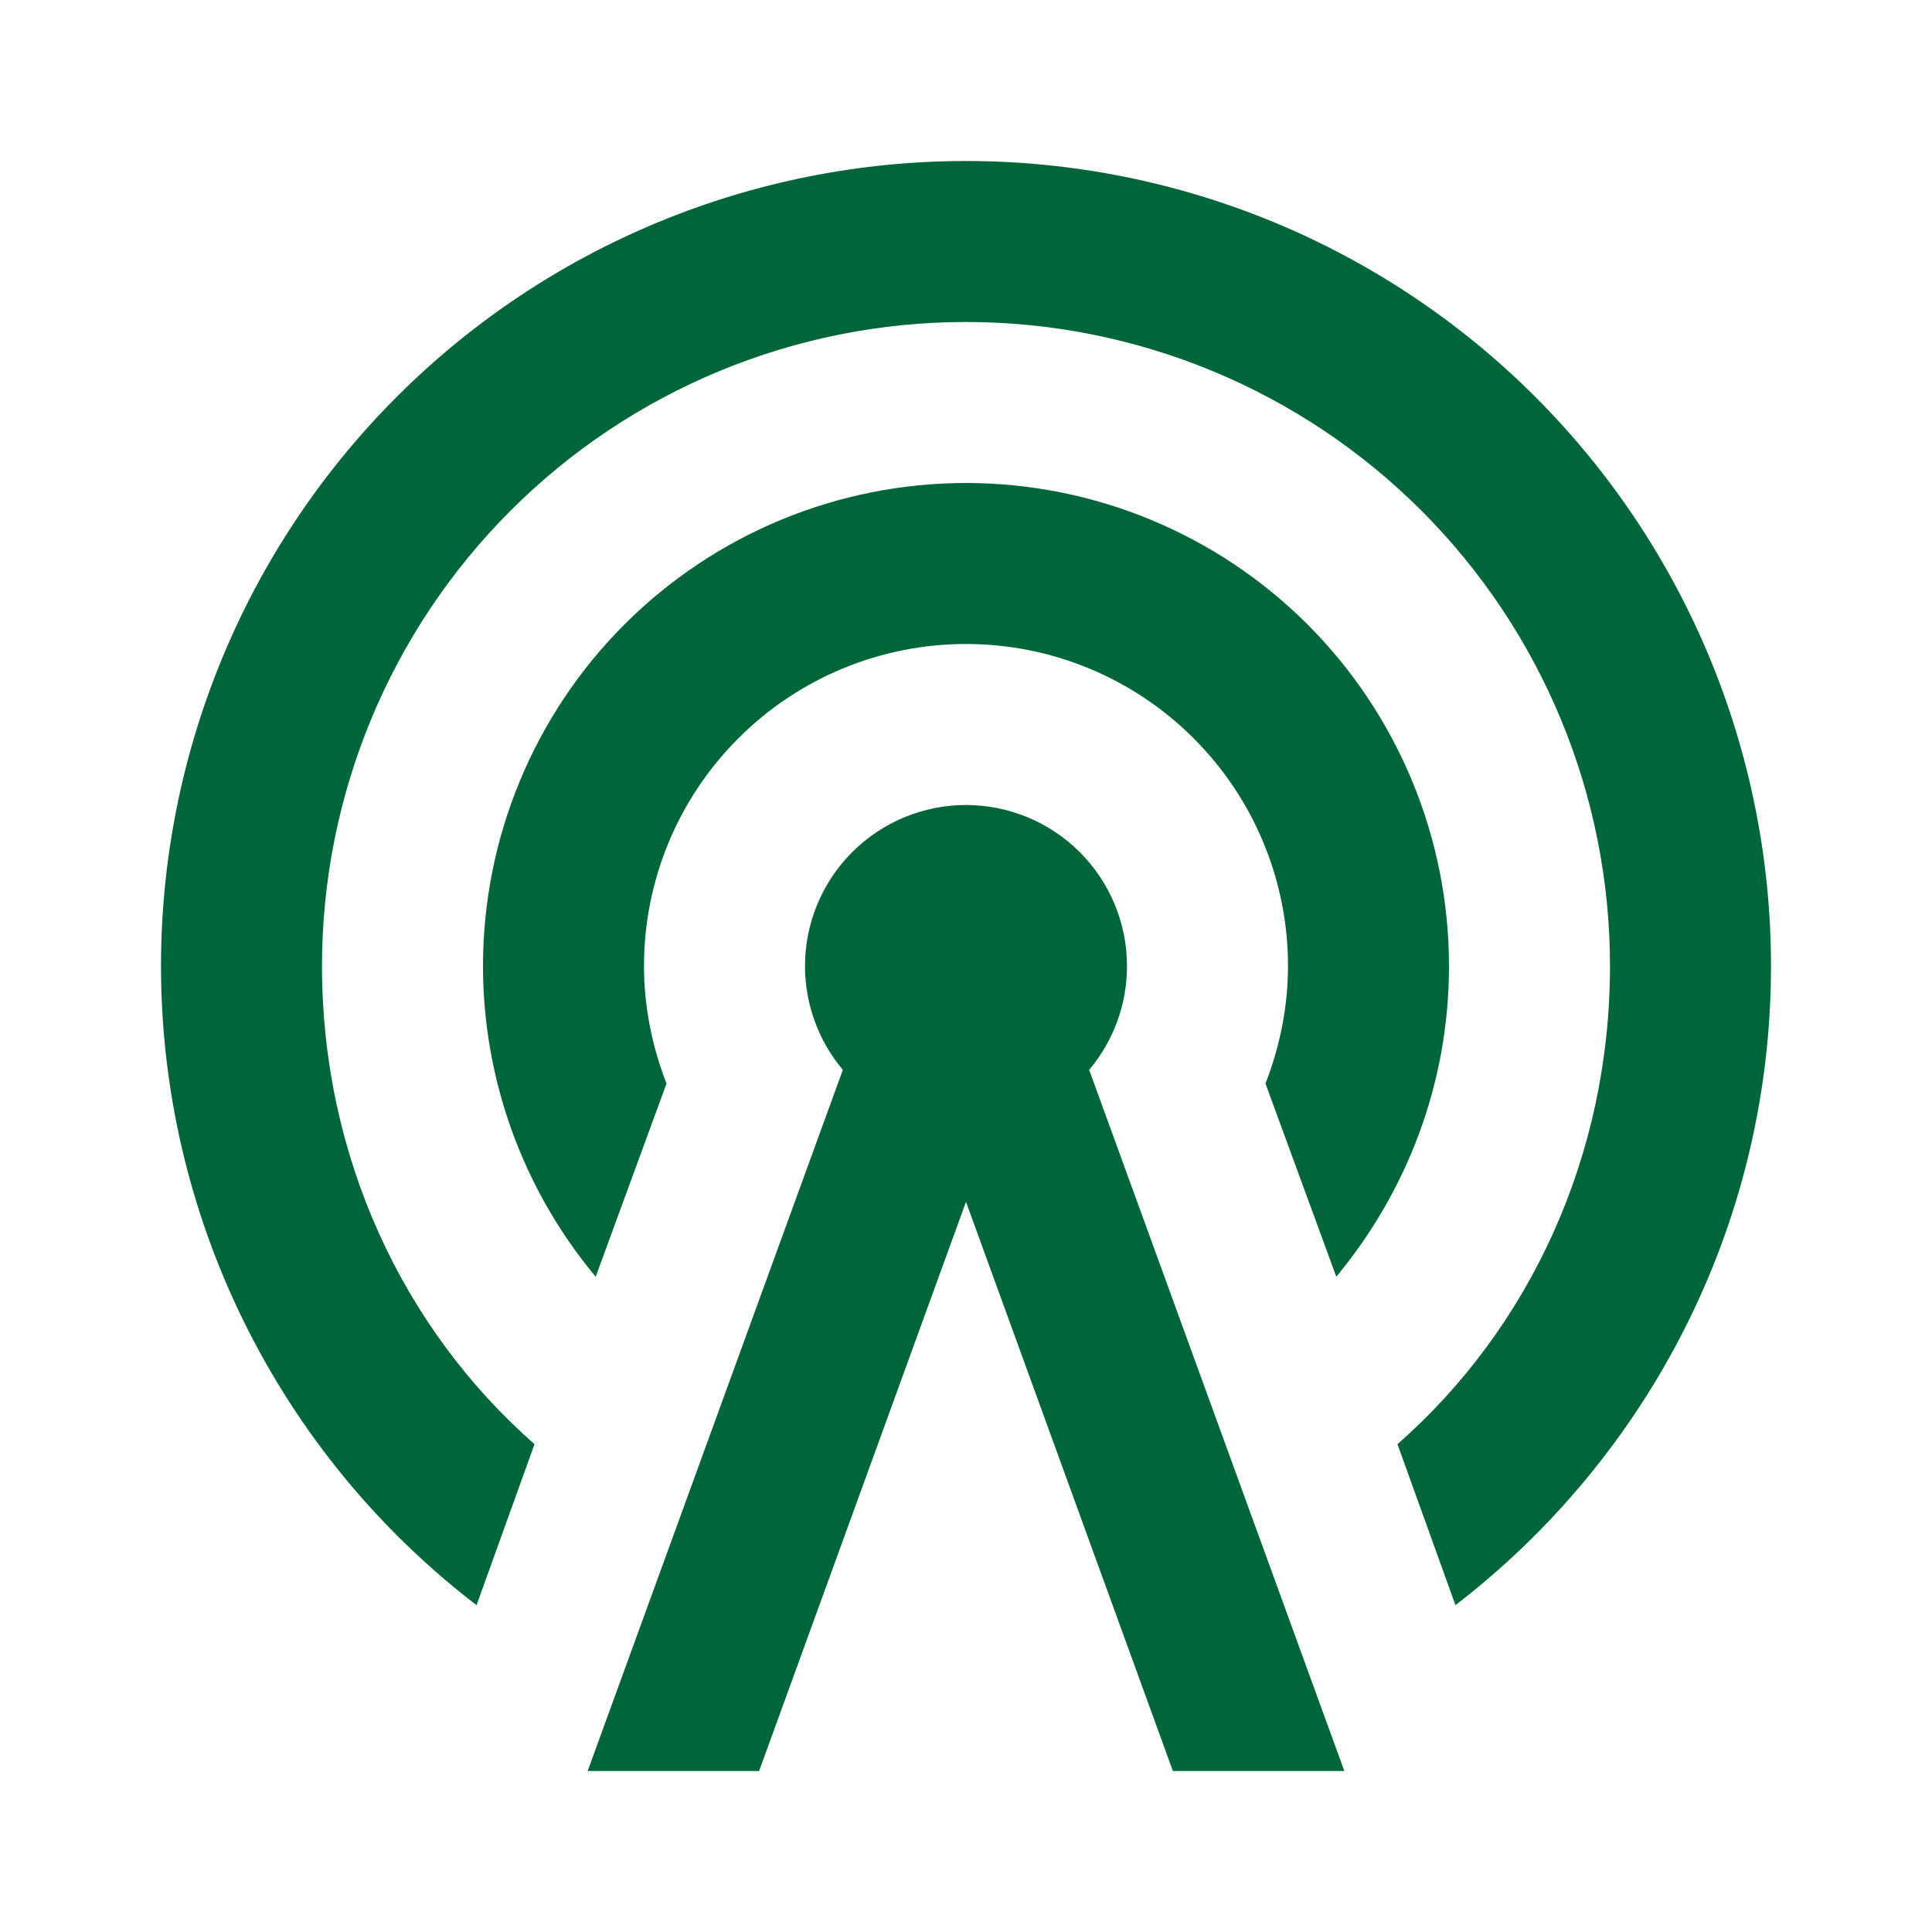 <svg width="24" height="24" viewBox="0 0 24 24" fill="none" xmlns="http://www.w3.org/2000/svg">
<path d="M12 10C12.53 10 13.039 10.211 13.414 10.586C13.789 10.961 14 11.47 14 12C14.001 12.472 13.834 12.929 13.53 13.29L16.7 22H14.57L12 14.93L9.43 22H7.3L10.47 13.29C10.166 12.929 10 12.472 10 12C10 11.47 10.211 10.961 10.586 10.586C10.961 10.211 11.47 10 12 10ZM12 8C10.939 8 9.922 8.421 9.172 9.172C8.421 9.922 8 10.939 8 12C8 12.5 8.1 13 8.28 13.46L7.4 15.86C6.496 14.777 6 13.411 6 12C6 10.409 6.632 8.883 7.757 7.757C8.883 6.632 10.409 6 12 6C13.591 6 15.117 6.632 16.243 7.757C17.368 8.883 18 10.409 18 12C18 13.47 17.47 14.81 16.6 15.86L15.72 13.46C15.9 13 16 12.5 16 12C16 10.939 15.579 9.922 14.828 9.172C14.078 8.421 13.061 8 12 8ZM12 4C9.878 4 7.843 4.843 6.343 6.343C4.843 7.843 4 9.878 4 12C4 14.36 5 16.5 6.64 17.94L5.92 19.94C4.701 19.006 3.714 17.804 3.034 16.427C2.354 15.05 2 13.536 2 12C2 9.348 3.054 6.804 4.929 4.929C6.804 3.054 9.348 2 12 2C13.313 2 14.614 2.259 15.827 2.761C17.04 3.264 18.142 4 19.071 4.929C20 5.858 20.736 6.96 21.239 8.173C21.741 9.386 22 10.687 22 12C22 15.23 20.46 18.11 18.08 19.94L17.36 17.94C19 16.5 20 14.36 20 12C20 9.878 19.157 7.843 17.657 6.343C16.157 4.843 14.122 4 12 4Z" fill="#006639"/>
</svg>
